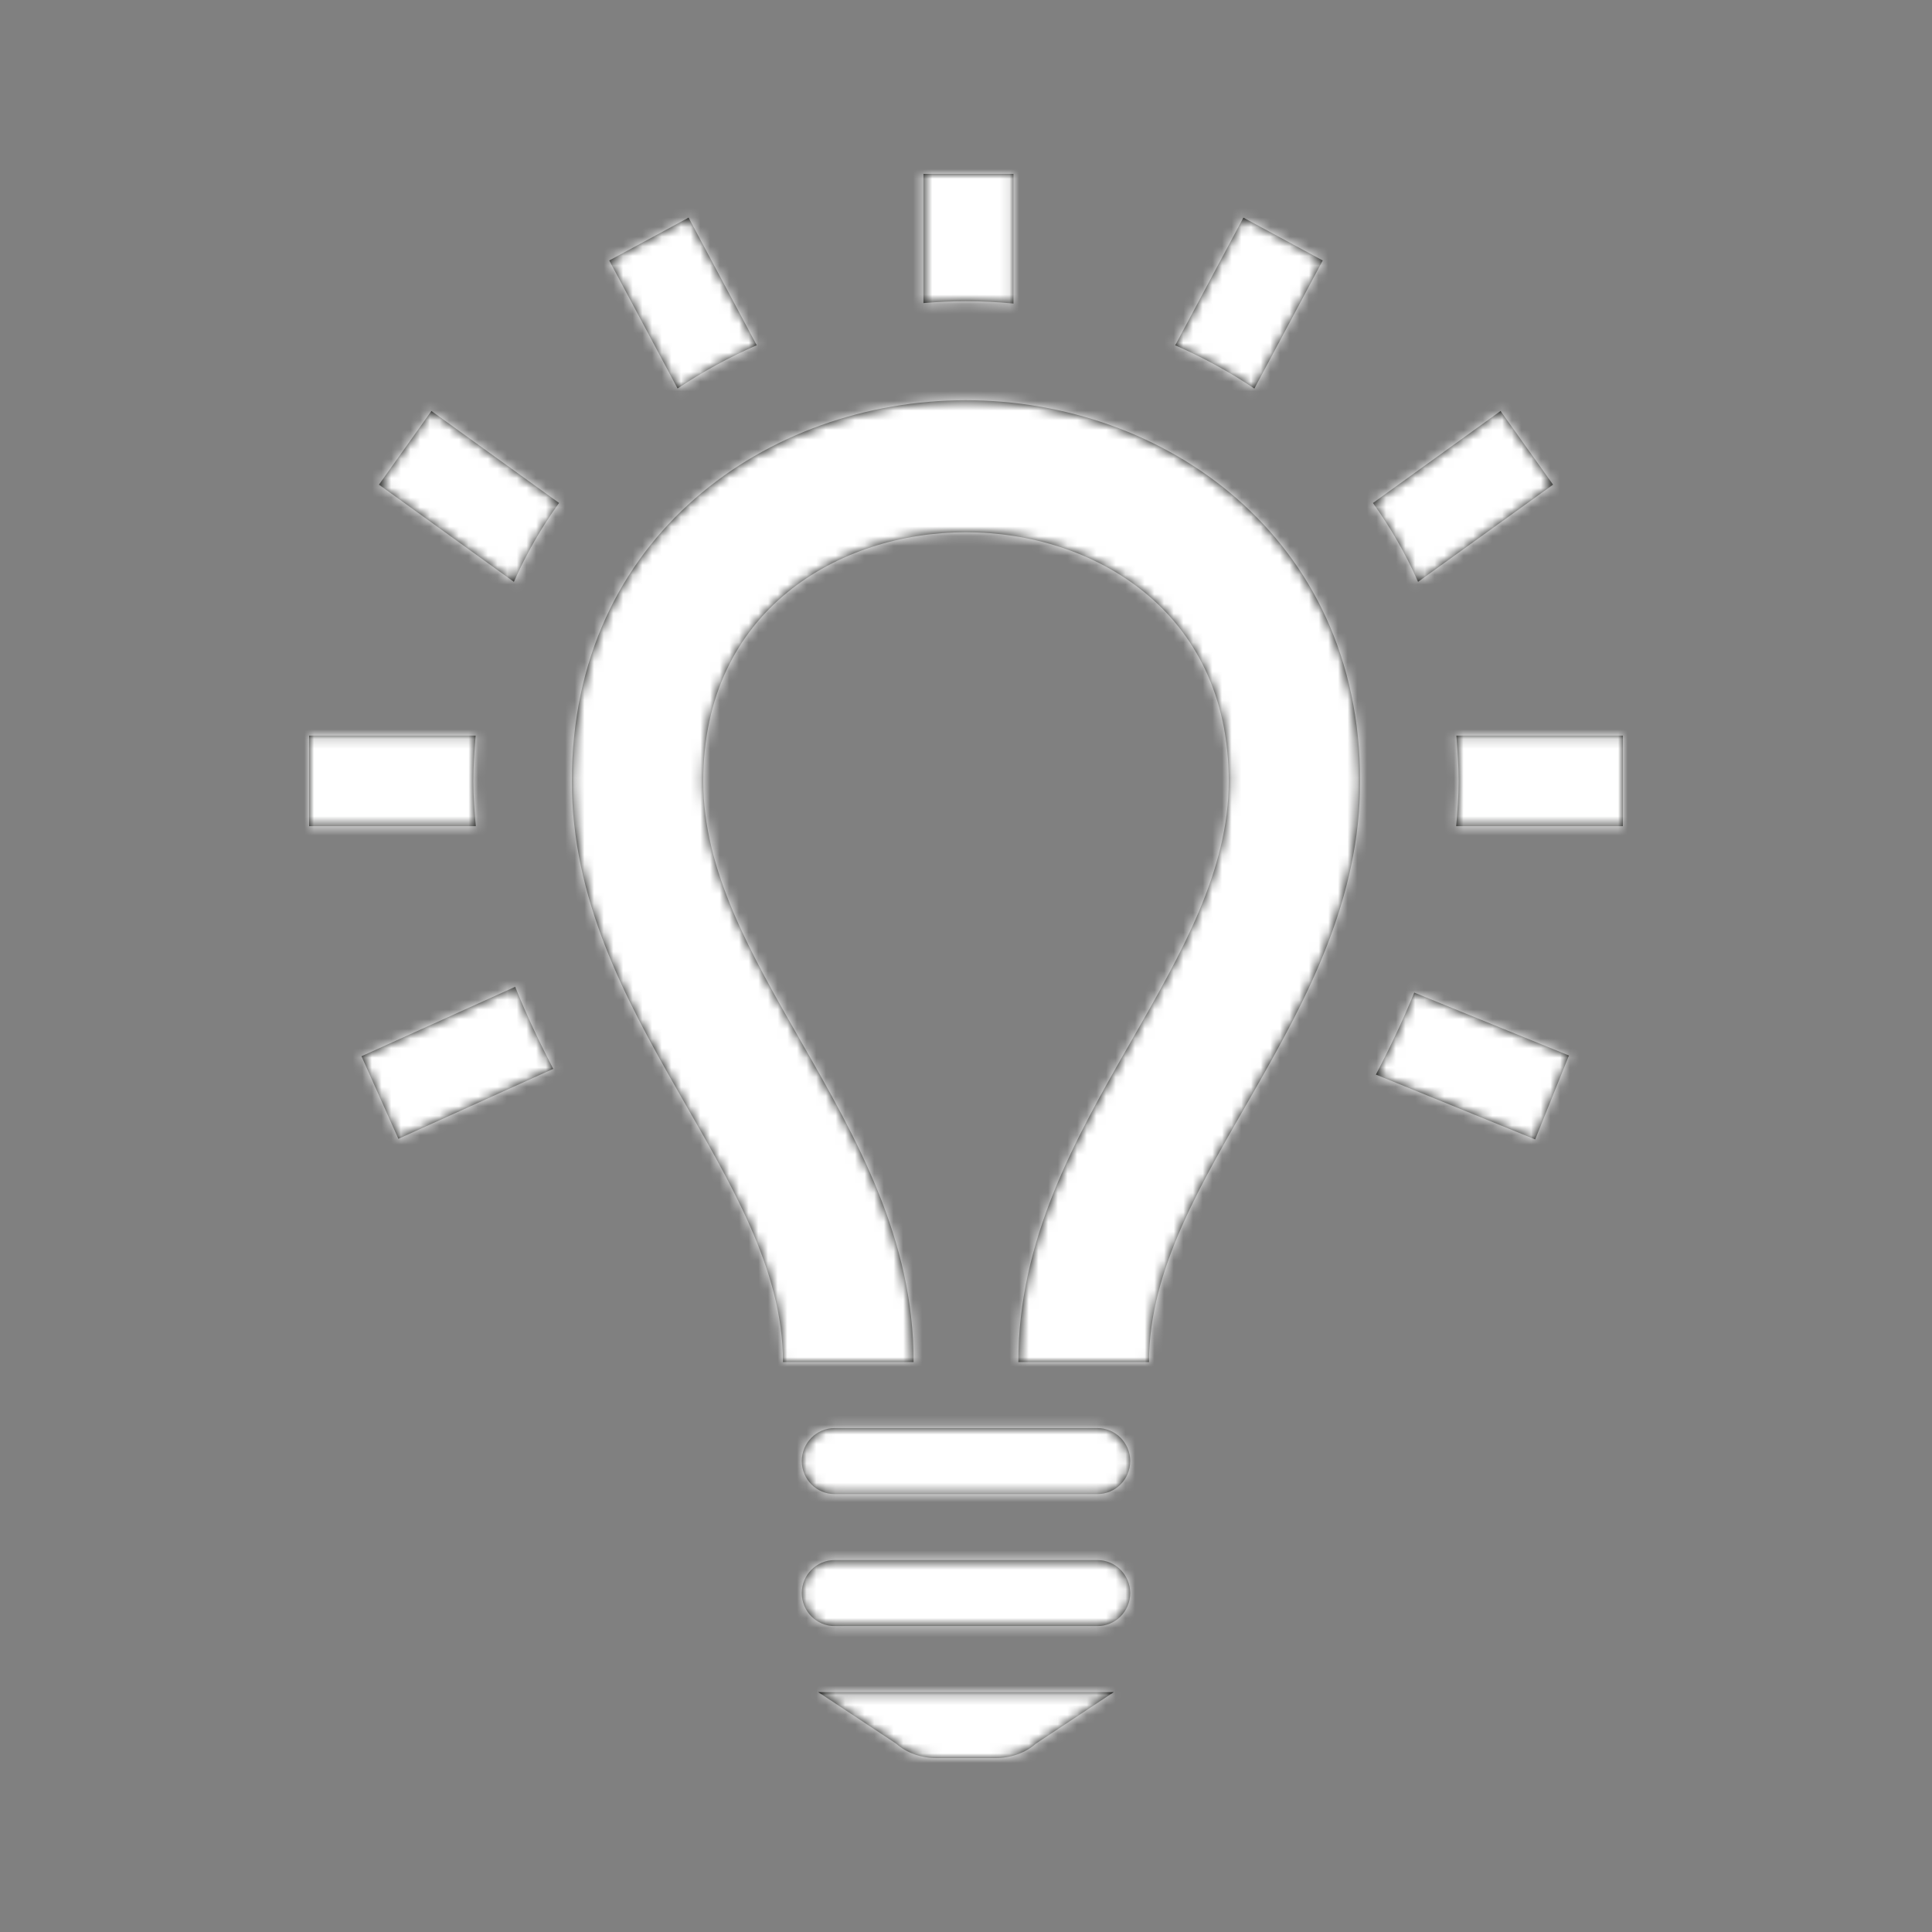 <?xml version="1.0" encoding="UTF-8"?>
<svg width="200px" height="200px" viewBox="0 0 200 200" version="1.1" xmlns="http://www.w3.org/2000/svg" xmlns:xlink="http://www.w3.org/1999/xlink">
    <rect x="0" y="0" width="200" height="200" fill="#808080" stroke="none"/>
    <!-- Generator: Sketch 52.5 (67469) - http://www.bohemiancoding.com/sketch -->
    <title>ICON / Datenbank / 02_WissenBirne</title>
    <desc>Created with Sketch.</desc>
    <defs>
        <path d="M49.258,85.527 L32,85.527 L32,76.152 L49.238,76.152 C49.116,77.696 49,79.254 49,80.874 C49,82.466 49.122,84.003 49.258,85.527 Z M57.269,110.646 L41.241,117.89 L37.42,109.341 L53.332,102.153 C54.515,105.111 55.861,107.927 57.269,110.646 Z M146.403,102.754 L162.417,109.266 L158.922,117.951 L142.432,111.241 C143.853,108.528 145.2,105.699 146.403,102.754 Z M53.196,60.23 L39.228,50.171 L44.662,42.545 L57.874,52.064 C56.072,54.572 54.501,57.285 53.196,60.23 Z M121.658,35.746 L128.716,22.53 L136.931,26.965 L129.852,40.222 C127.254,38.486 124.507,36.99 121.658,35.746 Z M142.126,52.071 L155.338,42.545 L160.772,50.171 L146.798,60.23 C145.499,57.292 143.921,54.579 142.126,52.071 Z M70.141,40.215 L63.069,26.965 L71.284,22.53 L78.335,35.739 C75.493,36.976 72.746,38.48 70.141,40.215 Z M95.594,31.373 L95.594,18 L104.916,18 L104.916,31.421 C103.271,31.264 101.618,31.181 99.98,31.181 C98.518,31.181 97.056,31.25 95.594,31.373 Z M168,76.152 L168,85.527 L150.742,85.527 C150.878,84.003 151,82.466 151,80.874 C151,79.254 150.884,77.696 150.762,76.152 L168,76.152 Z M140.8,80.874 C140.8,105.255 118.945,121.757 118.945,141 L105.42,141 C105.399,128.31 111.336,117.835 117.122,107.742 C122.297,98.688 127.2,90.133 127.2,80.874 C127.2,63.161 113.09,55.098 99.98,55.098 C86.89,55.098 72.8,63.161 72.8,80.874 C72.8,90.133 77.703,98.688 82.878,107.742 C88.664,117.835 94.608,128.31 94.574,141 L81.055,141 C81.055,121.757 59.2,105.255 59.2,80.874 C59.2,55.433 79.586,41.431 99.98,41.431 C120.386,41.431 140.8,55.447 140.8,80.874 Z M115.3,175.167 L84.7,175.167 L92.772,180.504 C93.826,181.453 95.362,182 96.96,182 L103.04,182 C104.638,182 106.174,181.453 107.228,180.504 L115.3,175.167 Z M113.6,161.5 L86.4,161.5 C84.523,161.5 83,163.031 83,164.917 C83,166.803 84.523,168.333 86.4,168.333 L113.6,168.333 C115.477,168.333 117,166.803 117,164.917 C117,163.031 115.477,161.5 113.6,161.5 Z M113.6,147.833 L86.4,147.833 C84.523,147.833 83,149.364 83,151.25 C83,153.136 84.523,154.667 86.4,154.667 L113.6,154.667 C115.477,154.667 117,153.136 117,151.25 C117,149.364 115.477,147.833 113.6,147.833 Z" id="path-1"></path>
    </defs>
    <g id="ICON-/-Datenbank-/-02_WissenBirne" stroke="none" stroke-width="1" fill="none" fill-rule="evenodd">
        <mask id="mask-2" fill="white">
            <use xlink:href="#path-1"></use>
        </mask>
        <use id="Mask" fill="#0A0B09" xlink:href="#path-1"></use>
        <g id="Color-Copy" mask="url(#mask-2)" fill="#FFFFFF">
            <rect id="Rectangle" x="0" y="0" width="200" height="200"></rect>
        </g>
    </g>
</svg>